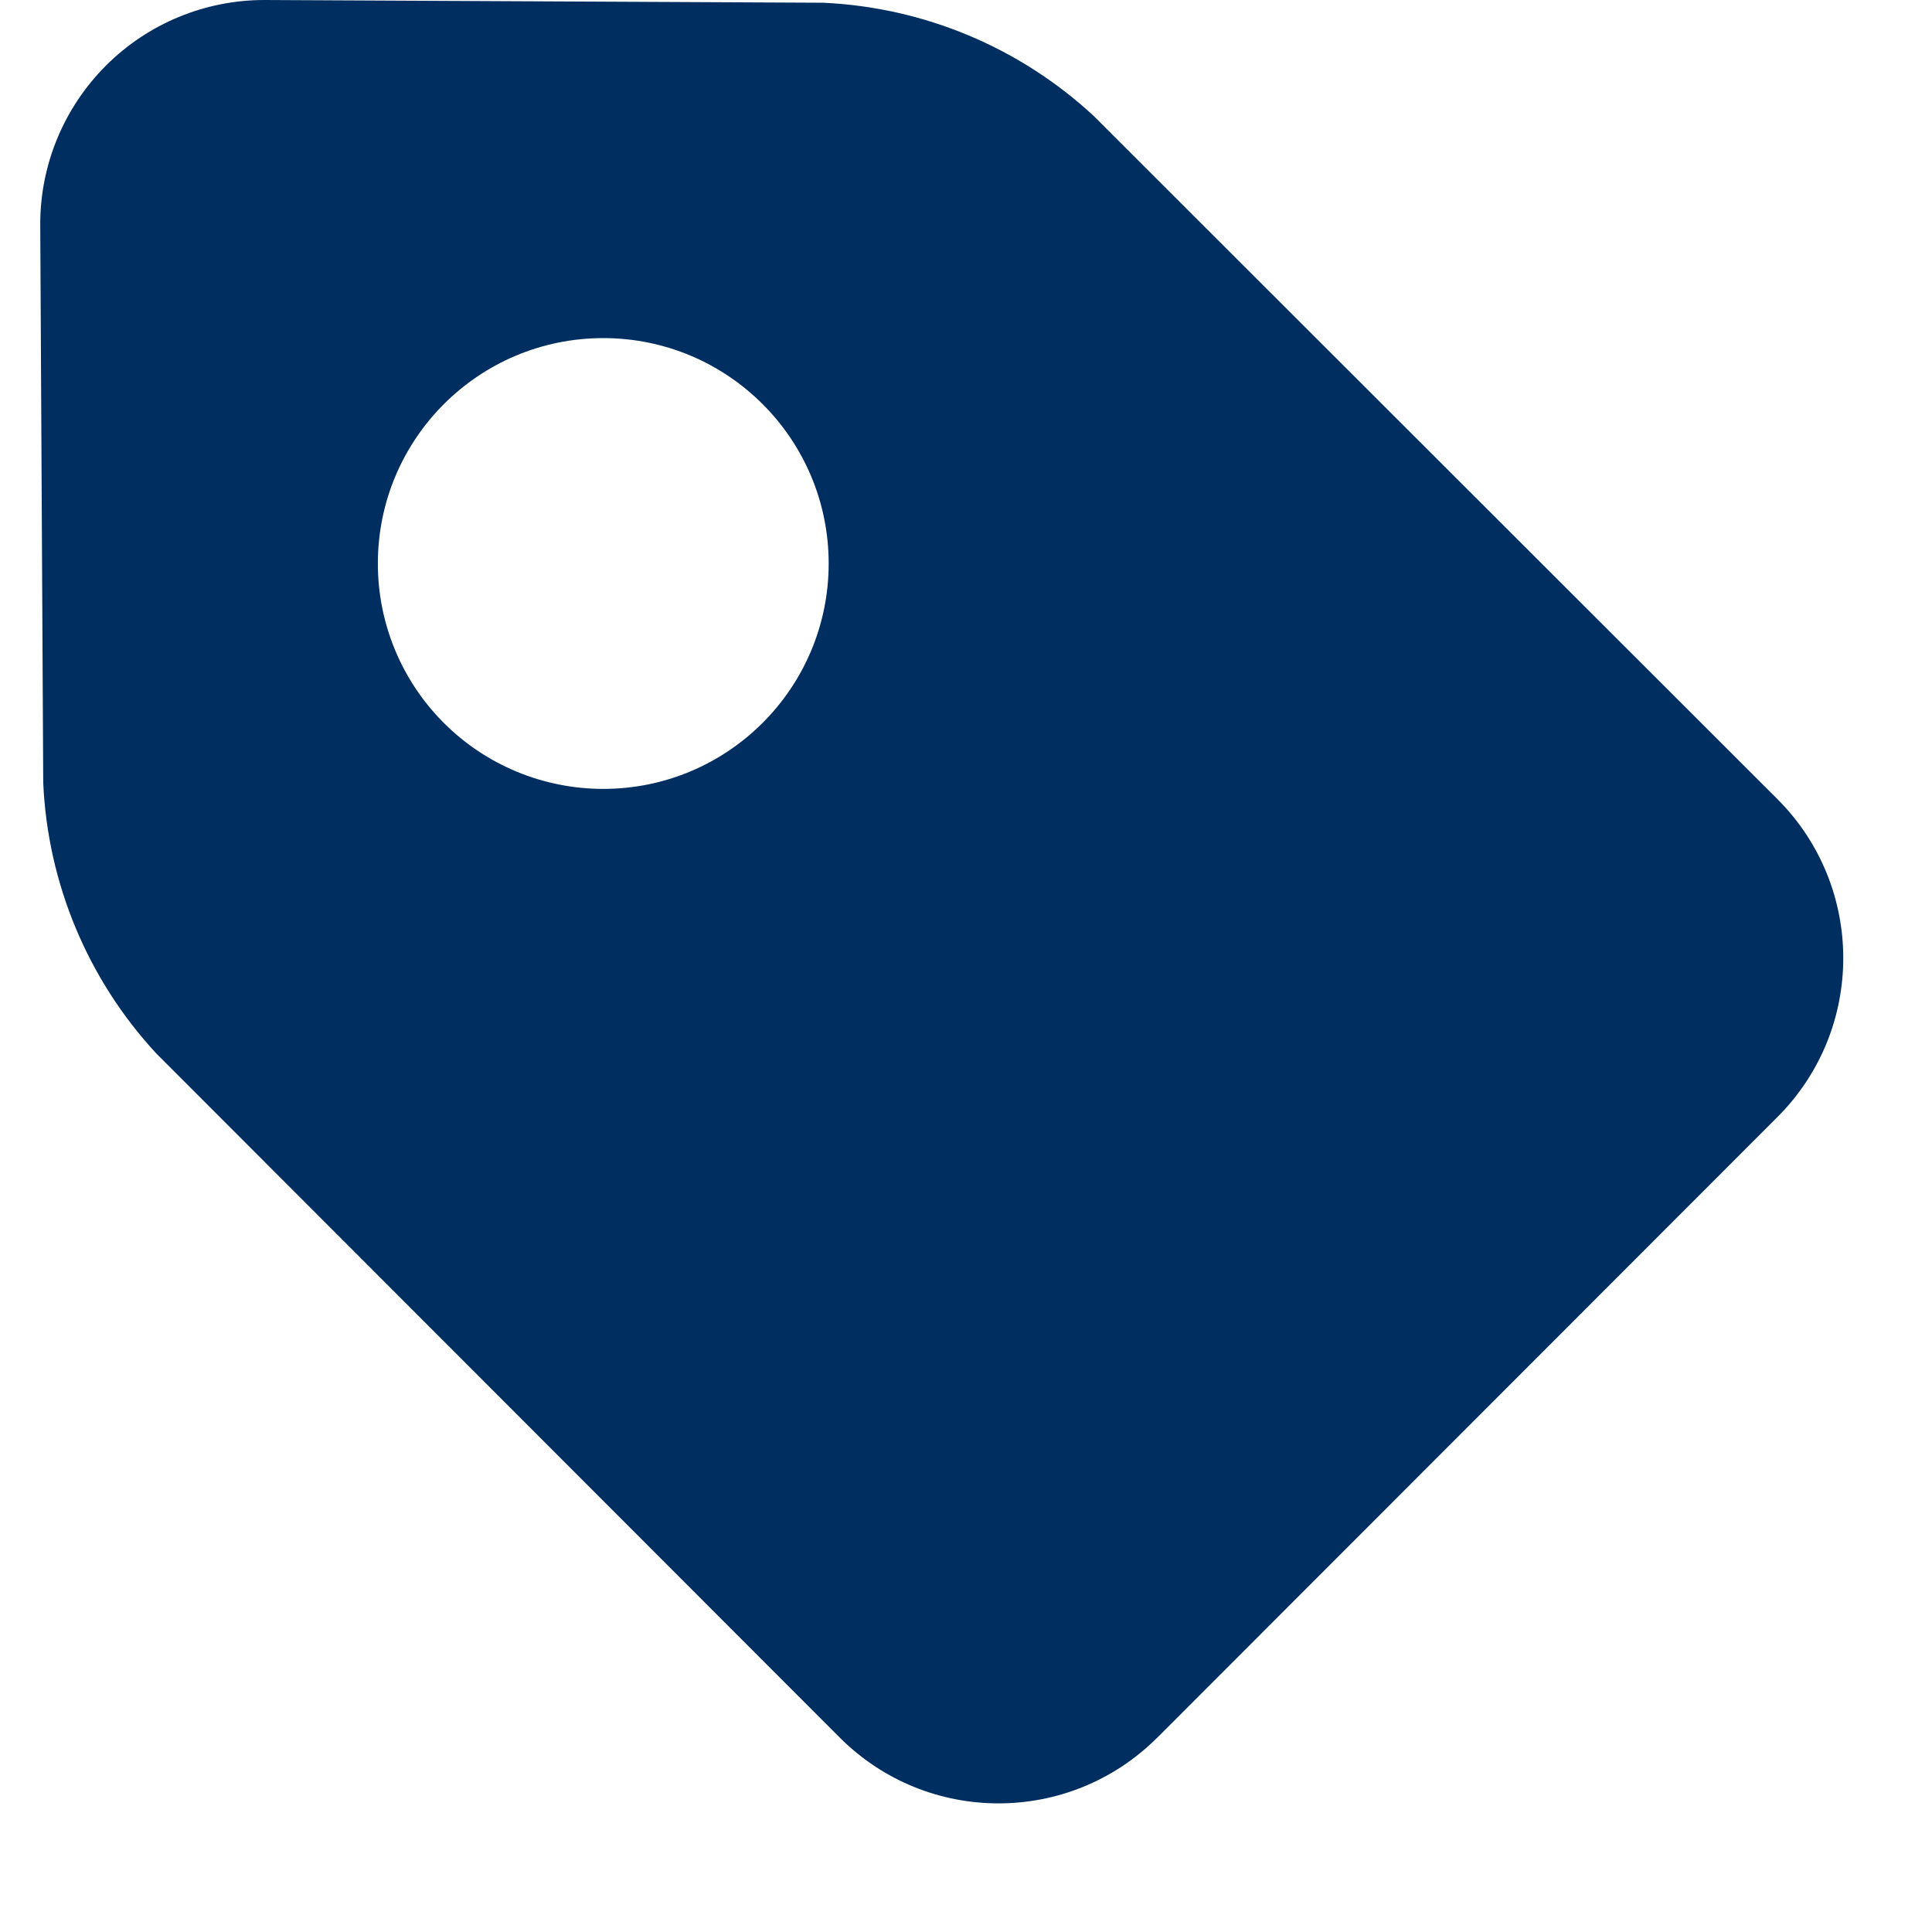<svg xmlns="http://www.w3.org/2000/svg" width="24" height="24" viewBox="0 0 24 24">
  <path fill="#002E60" fill-rule="evenodd" d="M13.874,21.587 C12.785,22.674 11.023,22.674 9.934,21.587 L1.44,13.085 C0.59,12.166 0.093,10.975 0.037,9.725 L-7.37648705e-06,2.79 C-0.002,2.05 0.292,1.34 0.815,0.816 C1.338,0.292 2.048,-0.001 2.789,-4.15664841e-06 L9.726,0.034 C10.977,0.091 12.168,0.589 13.086,1.44 L21.584,9.931 C22.669,11.021 22.669,12.783 21.584,13.872 L13.875,21.587 L13.874,21.587 Z M6.994,9.8 C8.54,9.8 9.794,8.546 9.794,7 C9.794,5.454 8.54,4.2 6.994,4.2 C5.447,4.2 4.194,5.454 4.194,7 C4.193,7.743 4.488,8.455 5.013,8.98 C5.538,9.506 6.251,9.8 6.994,9.8 L6.994,9.8 Z" transform="translate(.5)"/>
</svg>
